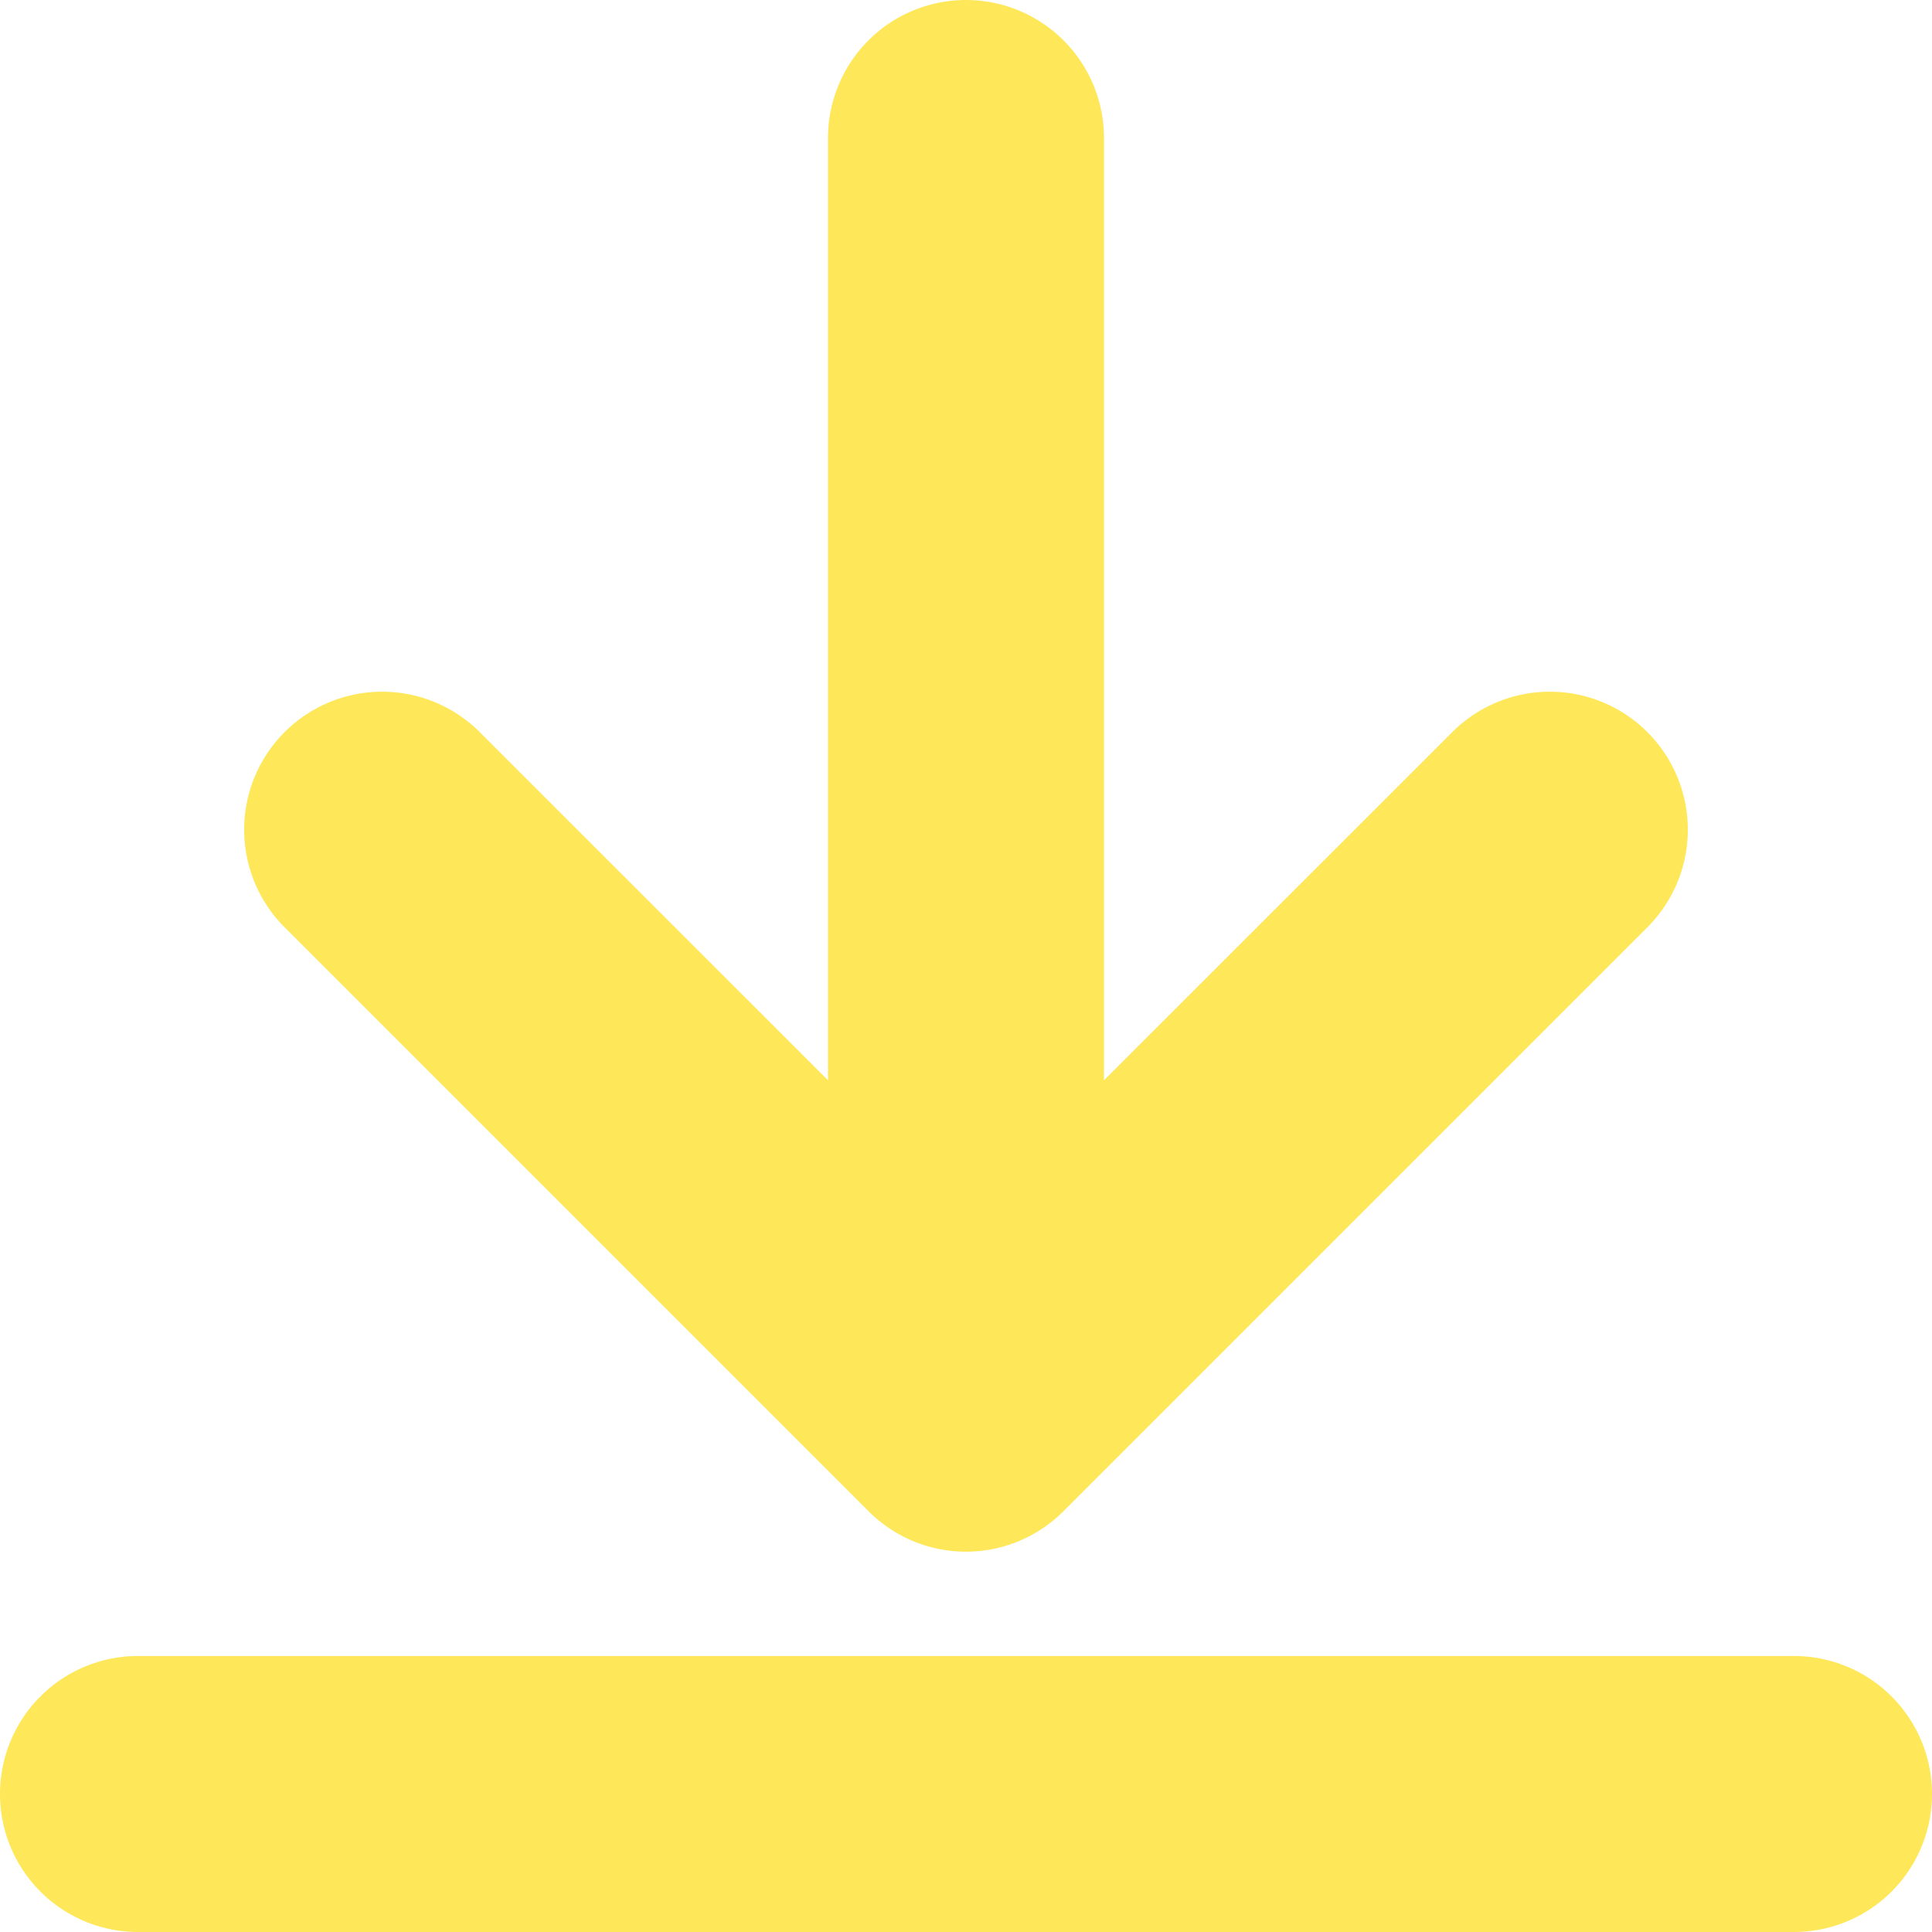 <?xml version="1.0" standalone="no"?><!DOCTYPE svg PUBLIC "-//W3C//DTD SVG 1.1//EN" "http://www.w3.org/Graphics/SVG/1.1/DTD/svg11.dtd"><svg t="1734544605894" class="icon" viewBox="0 0 1024 1024" version="1.1" xmlns="http://www.w3.org/2000/svg" p-id="4031" width="32" height="32" xmlns:xlink="http://www.w3.org/1999/xlink"><path d="M585.143 572.562l185.49-185.417a73.143 73.143 0 0 1 103.424 103.424L563.712 800.914a72.923 72.923 0 0 1-103.424 0L149.943 490.569a73.143 73.143 0 0 1 103.424-103.424L438.857 572.562V73.143a73.143 73.143 0 1 1 146.286 0v499.419zM73.143 877.714h877.714a73.143 73.143 0 0 1 0 146.286H73.143a73.143 73.143 0 0 1 0-146.286z" fill="#FEE859" p-id="4032"></path></svg>